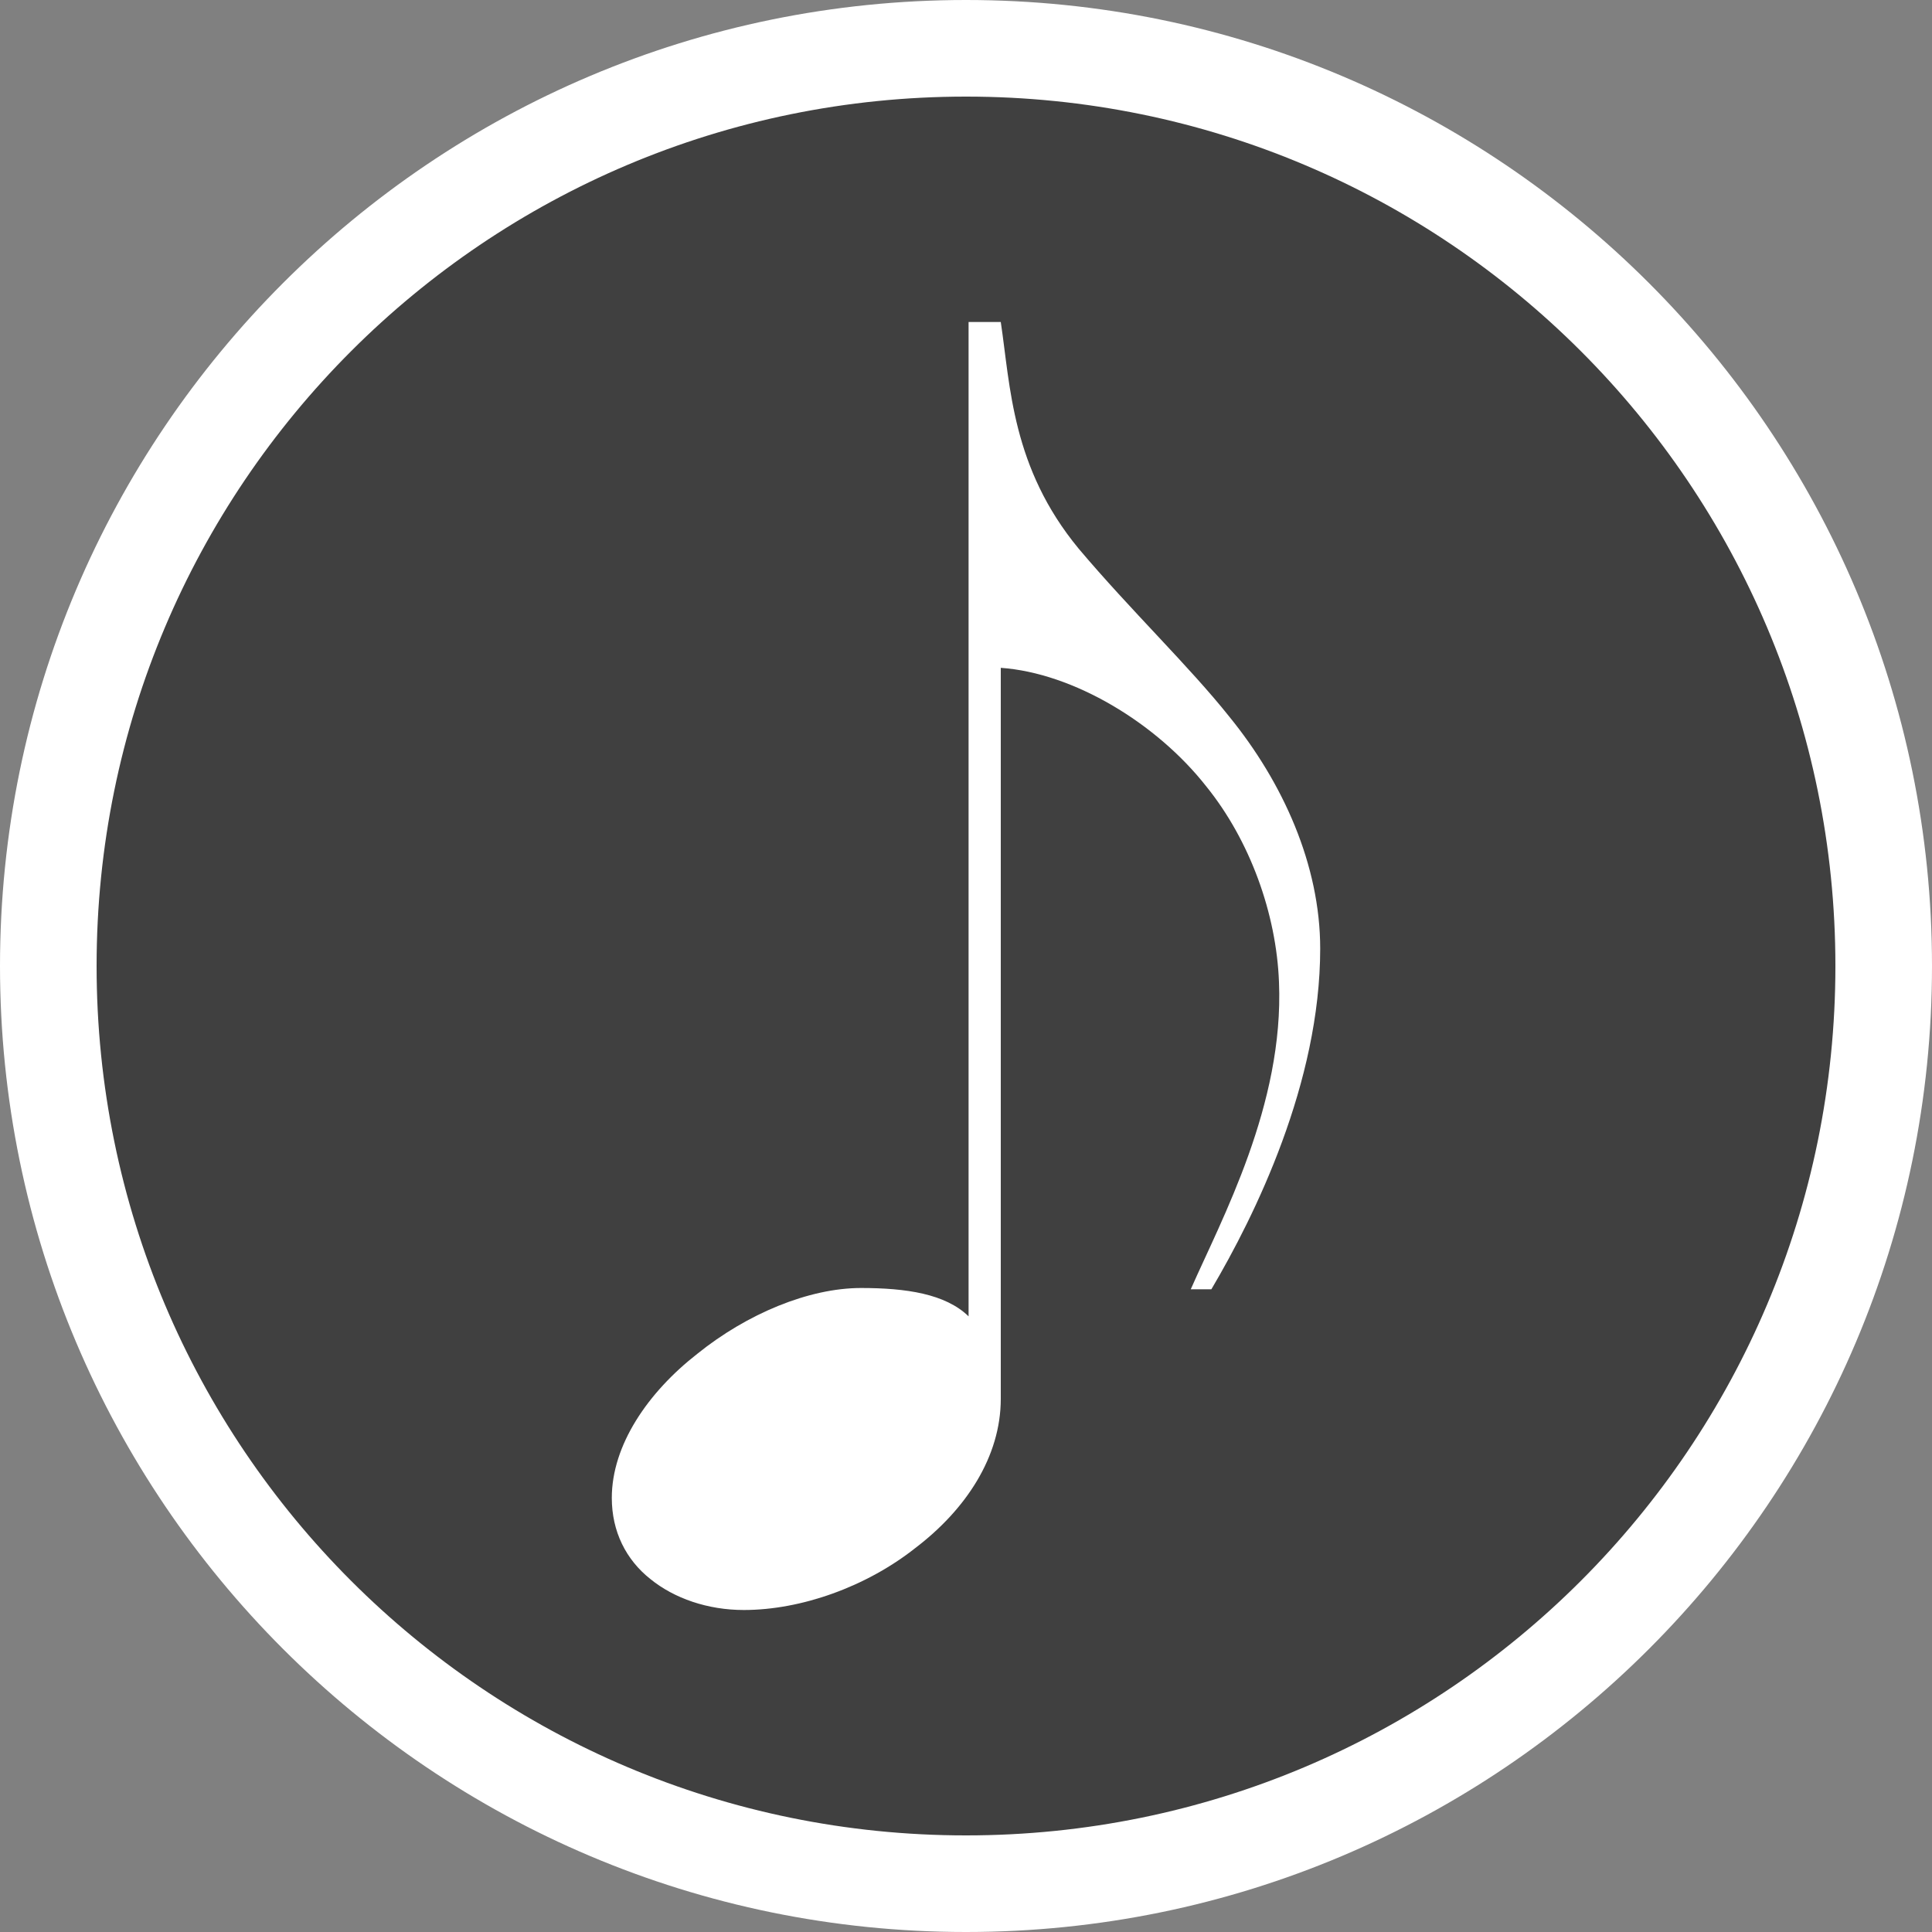 <svg version="1.2" baseProfile="tiny-ps" xmlns="http://www.w3.org/2000/svg" viewBox="0 0 30 30" width="30" height="30">
	<rect x="0" y="0" width="30" height="30" fill="#808080" stroke="none"/>
	<title>music-svg</title>
	<style>
		tspan { white-space:pre }
		.shp0 { opacity: 0.502;fill: #000000 } 
		.shp1 { fill: #ffffff } 
	</style>
	<path id="Layer" class="shp0" d="M15 0.5C23.01 0.5 29.5 6.99 29.5 15C29.5 23.01 23.01 29.5 15 29.5C6.99 29.5 0.5 23.01 0.5 15C0.5 6.99 6.99 0.5 15 0.5Z" />
	<path id="Layer" fill-rule="evenodd" class="shp1" d="M15 30C6.72 30 0 23.28 0 15C0 6.72 6.72 0 15 0C23.28 0 30 6.72 30 15C30 23.28 23.28 30 15 30ZM15 1.5C7.54 1.5 1.5 7.54 1.5 15C1.5 22.46 7.54 28.5 15 28.5C22.46 28.5 28.5 22.46 28.5 15C28.5 7.54 22.46 1.5 15 1.5Z" />
	<path id="Layer" class="shp1" d="M15.54 5C15.69 6 15.71 7.26 16.75 8.52C17.56 9.48 18.47 10.35 19.09 11.13C19.92 12.15 20.5 13.43 20.5 14.73C20.5 16.81 19.49 18.87 18.81 20.02L18.49 20.02C18.97 18.93 19.94 17.15 19.86 15.25C19.82 14.19 19.41 13.05 18.73 12.21C17.96 11.23 16.67 10.45 15.54 10.37L15.54 21.72C15.54 22.62 15 23.44 14.21 24.04C13.45 24.64 12.44 25 11.55 25C10.99 25 10.47 24.82 10.1 24.52C9.72 24.22 9.5 23.78 9.5 23.26C9.5 22.44 10.06 21.62 10.83 21.02C11.6 20.4 12.56 20 13.37 20C14.07 20 14.68 20.09 15.04 20.44L15.04 5L15.54 5Z" />
</svg>